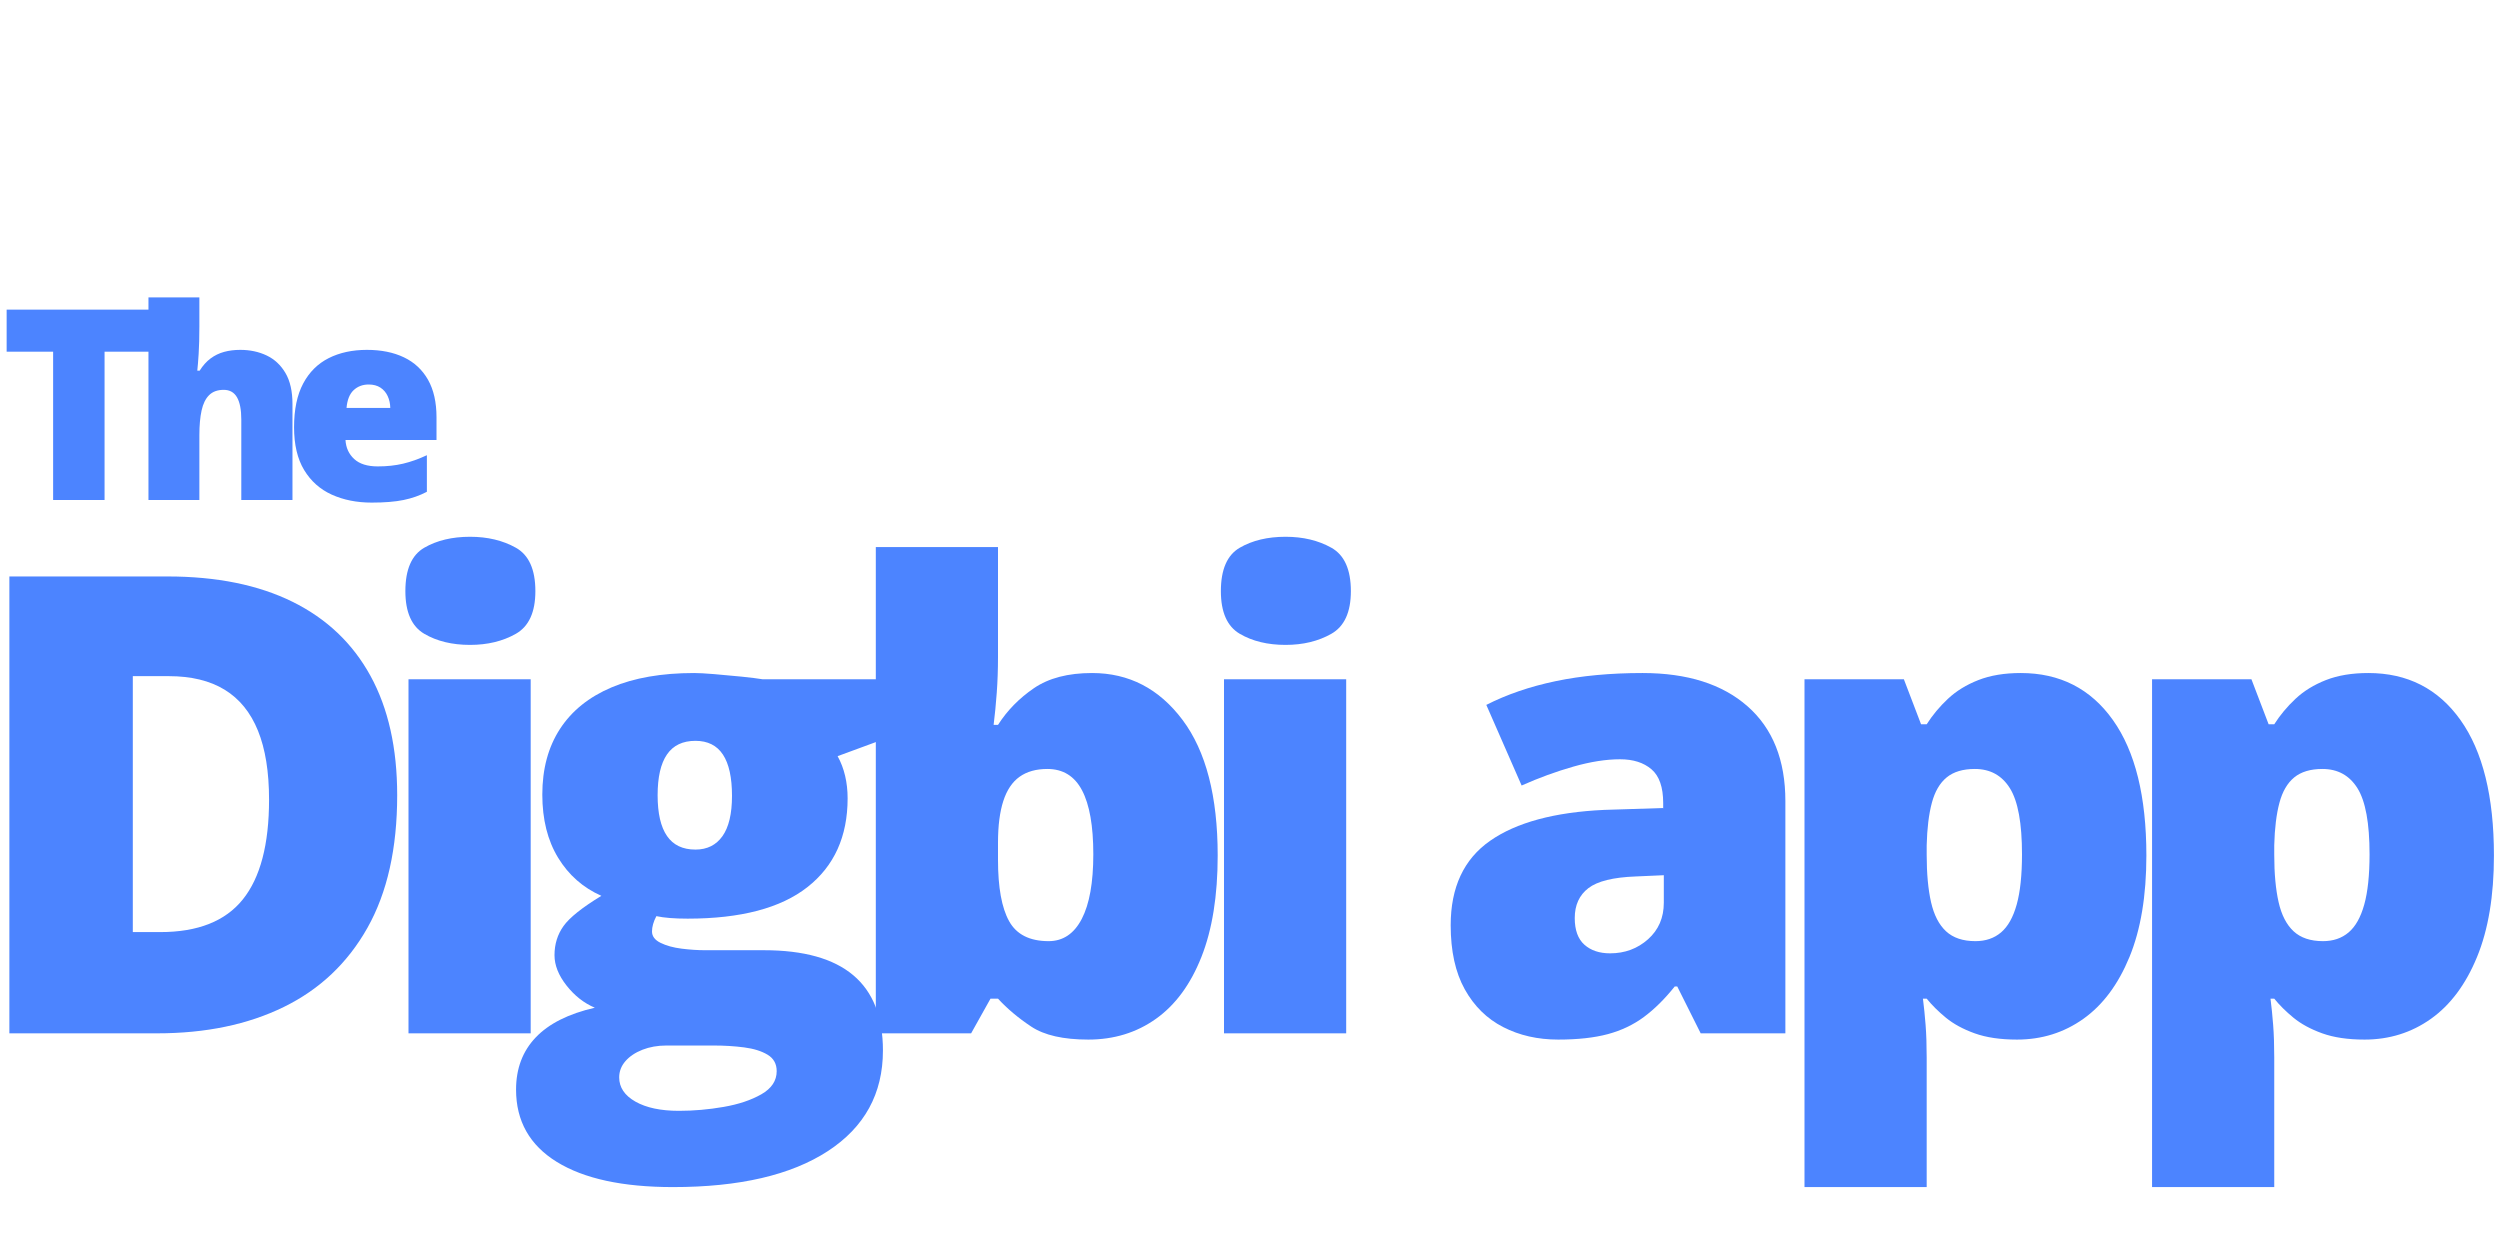 <?xml version="1.0" encoding="UTF-8"?>
<svg width="375px" height="187px" viewBox="0 0 375 187" version="1.1" xmlns="http://www.w3.org/2000/svg" xmlns:xlink="http://www.w3.org/1999/xlink">
    <title>intro-title</title>
    <g id="--" stroke="none" stroke-width="1" fill="none" fill-rule="evenodd">
        <g id="intro-title">
            <rect id="Rectangle" x="0" y="0" width="375" height="187"></rect>
            <g id="Digbi-app" transform="translate(1.406, 80.516)" fill="#4C84FF" fill-rule="nonzero">
                <path d="M58.172,38.766 C58.172,46.734 56.688,53.359 53.719,58.641 C50.75,63.922 46.57,67.883 41.18,70.523 C35.789,73.164 29.453,74.484 22.172,74.484 L0,74.484 L0,5.953 L23.719,5.953 C31.094,5.953 37.344,7.219 42.469,9.75 C47.594,12.281 51.492,15.984 54.164,20.859 C56.836,25.734 58.172,31.703 58.172,38.766 Z M38.953,39.422 C38.953,35.266 38.398,31.82 37.289,29.086 C36.18,26.352 34.516,24.305 32.297,22.945 C30.078,21.586 27.281,20.906 23.906,20.906 L18.516,20.906 L18.516,59.297 L22.641,59.297 C28.266,59.297 32.391,57.664 35.016,54.398 C37.641,51.133 38.953,46.141 38.953,39.422 Z" id="Shape"></path>
                <path d="M78.197,21.375 L78.197,74.484 L59.869,74.484 L59.869,21.375 L78.197,21.375 Z M69.103,0 C71.728,0 74.017,0.547 75.97,1.641 C77.923,2.734 78.9,4.906 78.9,8.156 C78.9,11.312 77.923,13.445 75.97,14.555 C74.017,15.664 71.728,16.219 69.103,16.219 C66.416,16.219 64.127,15.664 62.236,14.555 C60.345,13.445 59.4,11.312 59.4,8.156 C59.4,4.906 60.345,2.734 62.236,1.641 C64.127,0.547 66.416,0 69.103,0 Z" id="Shape"></path>
                <path d="M99.534,97.547 C92.003,97.547 86.198,96.289 82.12,93.773 C78.042,91.258 76.003,87.641 76.003,82.922 C76.003,79.766 76.987,77.156 78.956,75.094 C80.925,73.031 83.878,71.547 87.816,70.641 C86.191,69.953 84.777,68.844 83.573,67.312 C82.37,65.781 81.769,64.266 81.769,62.766 C81.769,61.109 82.222,59.648 83.128,58.383 C84.034,57.117 85.925,55.609 88.8,53.859 C86.05,52.641 83.886,50.734 82.308,48.141 C80.73,45.547 79.941,42.391 79.941,38.672 C79.941,34.828 80.823,31.547 82.589,28.828 C84.355,26.109 86.933,24.031 90.323,22.594 C93.714,21.156 97.847,20.438 102.722,20.438 C103.378,20.438 104.378,20.492 105.722,20.602 C107.066,20.711 108.425,20.836 109.8,20.977 C111.175,21.117 112.237,21.25 112.987,21.375 L131.503,21.375 L131.503,30.234 L124.237,32.906 C124.737,33.812 125.112,34.797 125.362,35.859 C125.612,36.922 125.737,38.047 125.737,39.234 C125.737,44.953 123.73,49.391 119.714,52.547 C115.698,55.703 109.706,57.281 101.737,57.281 C99.769,57.281 98.206,57.156 97.05,56.906 C96.831,57.312 96.667,57.711 96.558,58.102 C96.448,58.492 96.394,58.859 96.394,59.203 C96.394,59.922 96.823,60.492 97.683,60.914 C98.542,61.336 99.589,61.625 100.823,61.781 C102.058,61.938 103.237,62.016 104.362,62.016 L113.175,62.016 C119.144,62.016 123.612,63.266 126.581,65.766 C129.55,68.266 131.034,72.031 131.034,77.062 C131.034,83.531 128.277,88.562 122.761,92.156 C117.245,95.75 109.503,97.547 99.534,97.547 Z M100.425,86.109 C102.644,86.109 104.878,85.914 107.128,85.523 C109.378,85.133 111.269,84.5 112.8,83.625 C114.331,82.75 115.097,81.594 115.097,80.156 C115.097,79.062 114.644,78.242 113.737,77.695 C112.831,77.148 111.659,76.781 110.222,76.594 C108.784,76.406 107.269,76.312 105.675,76.312 L98.55,76.312 C97.237,76.312 96.042,76.523 94.964,76.945 C93.886,77.367 93.034,77.938 92.409,78.656 C91.784,79.375 91.472,80.188 91.472,81.094 C91.472,82.594 92.284,83.805 93.909,84.727 C95.534,85.648 97.706,86.109 100.425,86.109 Z M102.909,46.922 C104.659,46.922 106.011,46.25 106.964,44.906 C107.917,43.562 108.394,41.547 108.394,38.859 C108.394,36.109 107.941,34.047 107.034,32.672 C106.128,31.297 104.753,30.609 102.909,30.609 C101.003,30.609 99.581,31.289 98.644,32.648 C97.706,34.008 97.237,36.047 97.237,38.766 C97.237,41.484 97.706,43.523 98.644,44.883 C99.581,46.242 101.003,46.922 102.909,46.922 Z" id="Shape"></path>
                <path d="M148.294,1.547 L148.294,18.047 C148.294,19.922 148.231,21.711 148.106,23.414 C147.981,25.117 147.825,26.719 147.637,28.219 L148.294,28.219 C149.669,26.062 151.466,24.227 153.684,22.711 C155.903,21.195 158.809,20.438 162.403,20.438 C167.934,20.438 172.458,22.781 175.973,27.469 C179.489,32.156 181.247,38.938 181.247,47.812 C181.247,53.844 180.434,58.914 178.809,63.023 C177.184,67.133 174.911,70.227 171.989,72.305 C169.067,74.383 165.684,75.422 161.841,75.422 C158.091,75.422 155.239,74.773 153.286,73.477 C151.333,72.18 149.669,70.781 148.294,69.281 L147.169,69.281 L144.262,74.484 L129.966,74.484 L129.966,1.547 L148.294,1.547 Z M155.7,34.828 C154.012,34.828 152.622,35.219 151.528,36 C150.434,36.781 149.622,37.992 149.091,39.633 C148.559,41.273 148.294,43.359 148.294,45.891 L148.294,48.469 C148.294,52.594 148.848,55.656 149.958,57.656 C151.067,59.656 153.044,60.656 155.887,60.656 C158.044,60.656 159.7,59.547 160.856,57.328 C162.012,55.109 162.591,51.875 162.591,47.625 C162.591,43.375 162.028,40.18 160.903,38.039 C159.778,35.898 158.044,34.828 155.7,34.828 Z" id="Shape"></path>
                <path d="M200.522,21.375 L200.522,74.484 L182.194,74.484 L182.194,21.375 L200.522,21.375 Z M191.428,0 C194.053,0 196.342,0.547 198.295,1.641 C200.248,2.734 201.225,4.906 201.225,8.156 C201.225,11.312 200.248,13.445 198.295,14.555 C196.342,15.664 194.053,16.219 191.428,16.219 C188.741,16.219 186.452,15.664 184.561,14.555 C182.67,13.445 181.725,11.312 181.725,8.156 C181.725,4.906 182.67,2.734 184.561,1.641 C186.452,0.547 188.741,0 191.428,0 Z" id="Shape"></path>
                <path d="M244.978,20.438 C251.697,20.438 256.947,22.102 260.728,25.43 C264.509,28.758 266.4,33.5 266.4,39.656 L266.4,74.484 L253.697,74.484 L250.181,67.453 L249.806,67.453 C248.306,69.328 246.767,70.852 245.189,72.023 C243.611,73.195 241.806,74.055 239.775,74.602 C237.744,75.148 235.259,75.422 232.322,75.422 C229.259,75.422 226.509,74.797 224.072,73.547 C221.634,72.297 219.713,70.406 218.306,67.875 C216.9,65.344 216.197,62.141 216.197,58.266 C216.197,52.578 218.166,48.359 222.103,45.609 C226.041,42.859 231.744,41.312 239.213,40.969 L248.072,40.688 L248.072,39.938 C248.072,37.562 247.486,35.875 246.314,34.875 C245.142,33.875 243.572,33.375 241.603,33.375 C239.509,33.375 237.173,33.742 234.595,34.477 C232.017,35.211 229.431,36.156 226.838,37.312 L221.541,25.219 C224.603,23.656 228.072,22.469 231.947,21.656 C235.822,20.844 240.166,20.438 244.978,20.438 Z M248.166,50.766 L243.947,50.953 C240.572,51.078 238.205,51.664 236.845,52.711 C235.486,53.758 234.806,55.25 234.806,57.188 C234.806,59 235.291,60.336 236.259,61.195 C237.228,62.055 238.509,62.484 240.103,62.484 C242.322,62.484 244.22,61.781 245.798,60.375 C247.377,58.969 248.166,57.141 248.166,54.891 L248.166,50.766 Z" id="Shape"></path>
                <path d="M301.706,20.438 C307.581,20.438 312.191,22.789 315.534,27.492 C318.878,32.195 320.55,38.969 320.55,47.812 C320.55,53.844 319.706,58.914 318.019,63.023 C316.331,67.133 314.027,70.227 311.105,72.305 C308.183,74.383 304.863,75.422 301.144,75.422 C298.644,75.422 296.527,75.109 294.792,74.484 C293.058,73.859 291.62,73.078 290.48,72.141 C289.339,71.203 288.378,70.25 287.597,69.281 L287.034,69.281 C287.191,70.5 287.323,71.812 287.433,73.219 C287.542,74.625 287.597,76.266 287.597,78.141 L287.597,97.547 L269.269,97.547 L269.269,21.375 L284.175,21.375 L286.753,28.125 L287.597,28.125 C288.472,26.75 289.534,25.477 290.784,24.305 C292.034,23.133 293.558,22.195 295.355,21.492 C297.152,20.789 299.269,20.438 301.706,20.438 Z M294.816,34.828 C293.034,34.828 291.628,35.25 290.597,36.094 C289.566,36.938 288.823,38.211 288.37,39.914 C287.917,41.617 287.659,43.734 287.597,46.266 L287.597,47.719 C287.597,50.531 287.816,52.898 288.253,54.82 C288.691,56.742 289.441,58.195 290.503,59.18 C291.566,60.164 293.034,60.656 294.909,60.656 C296.441,60.656 297.722,60.219 298.753,59.344 C299.784,58.469 300.566,57.078 301.097,55.172 C301.628,53.266 301.894,50.75 301.894,47.625 C301.894,42.969 301.292,39.672 300.089,37.734 C298.886,35.797 297.128,34.828 294.816,34.828 Z" id="Shape"></path>
                <path d="M353.841,20.438 C359.716,20.438 364.325,22.789 367.669,27.492 C371.012,32.195 372.684,38.969 372.684,47.812 C372.684,53.844 371.841,58.914 370.153,63.023 C368.466,67.133 366.161,70.227 363.239,72.305 C360.317,74.383 356.997,75.422 353.278,75.422 C350.778,75.422 348.661,75.109 346.927,74.484 C345.192,73.859 343.755,73.078 342.614,72.141 C341.473,71.203 340.512,70.25 339.731,69.281 L339.169,69.281 C339.325,70.5 339.458,71.812 339.567,73.219 C339.677,74.625 339.731,76.266 339.731,78.141 L339.731,97.547 L321.403,97.547 L321.403,21.375 L336.309,21.375 L338.887,28.125 L339.731,28.125 C340.606,26.75 341.669,25.477 342.919,24.305 C344.169,23.133 345.692,22.195 347.489,21.492 C349.286,20.789 351.403,20.438 353.841,20.438 Z M346.95,34.828 C345.169,34.828 343.762,35.25 342.731,36.094 C341.7,36.938 340.958,38.211 340.505,39.914 C340.052,41.617 339.794,43.734 339.731,46.266 L339.731,47.719 C339.731,50.531 339.95,52.898 340.387,54.82 C340.825,56.742 341.575,58.195 342.637,59.18 C343.7,60.164 345.169,60.656 347.044,60.656 C348.575,60.656 349.856,60.219 350.887,59.344 C351.919,58.469 352.7,57.078 353.231,55.172 C353.762,53.266 354.028,50.75 354.028,47.625 C354.028,42.969 353.427,39.672 352.223,37.734 C351.02,35.797 349.262,34.828 346.95,34.828 Z" id="Shape"></path>
            </g>
            <g id="The" transform="translate(0.996, 44.609)" fill="#4C84FF" fill-rule="nonzero">
                <polygon id="Path" points="14.688 30.391 6.973 30.391 6.973 8.145 0 8.145 0 1.836 21.641 1.836 21.641 8.145 14.688 8.145"></polygon>
                <path d="M28.91,0 L28.91,4.316 C28.91,5.957 28.874,7.334 28.803,8.447 C28.731,9.561 28.663,10.41 28.598,10.996 L28.949,10.996 C29.431,10.228 29.978,9.616 30.59,9.16 C31.202,8.704 31.879,8.376 32.621,8.174 C33.363,7.972 34.171,7.871 35.043,7.871 C36.501,7.871 37.82,8.151 38.998,8.711 C40.176,9.271 41.117,10.146 41.82,11.338 C42.523,12.529 42.875,14.082 42.875,15.996 L42.875,30.391 L35.199,30.391 L35.199,18.32 C35.199,16.849 34.984,15.739 34.555,14.99 C34.125,14.242 33.461,13.867 32.562,13.867 C31.638,13.867 30.909,14.131 30.375,14.658 C29.841,15.186 29.464,15.954 29.242,16.963 C29.021,17.972 28.91,19.206 28.91,20.664 L28.91,30.391 L21.273,30.391 L21.273,0 L28.91,0 Z" id="Path"></path>
                <path d="M54.031,7.871 C56.18,7.871 58.035,8.245 59.598,8.994 C61.16,9.743 62.365,10.866 63.211,12.363 C64.057,13.861 64.48,15.736 64.48,17.988 L64.48,21.387 L50.828,21.387 C50.893,22.546 51.326,23.496 52.127,24.238 C52.928,24.98 54.109,25.352 55.672,25.352 C57.052,25.352 58.318,25.215 59.471,24.941 C60.623,24.668 61.811,24.245 63.035,23.672 L63.035,29.16 C61.967,29.72 60.802,30.13 59.539,30.391 C58.276,30.651 56.681,30.781 54.754,30.781 C52.527,30.781 50.535,30.384 48.777,29.59 C47.02,28.796 45.636,27.565 44.627,25.898 C43.618,24.232 43.113,22.09 43.113,19.473 C43.113,16.816 43.569,14.632 44.48,12.92 C45.392,11.208 46.668,9.938 48.309,9.111 C49.949,8.285 51.857,7.871 54.031,7.871 Z M54.305,13.066 C53.406,13.066 52.654,13.35 52.049,13.916 C51.443,14.482 51.089,15.371 50.984,16.582 L57.547,16.582 C57.534,15.931 57.404,15.339 57.156,14.805 C56.909,14.271 56.548,13.848 56.072,13.535 C55.597,13.223 55.008,13.066 54.305,13.066 Z" id="Shape"></path>
            </g>
        </g>
    </g>
</svg>